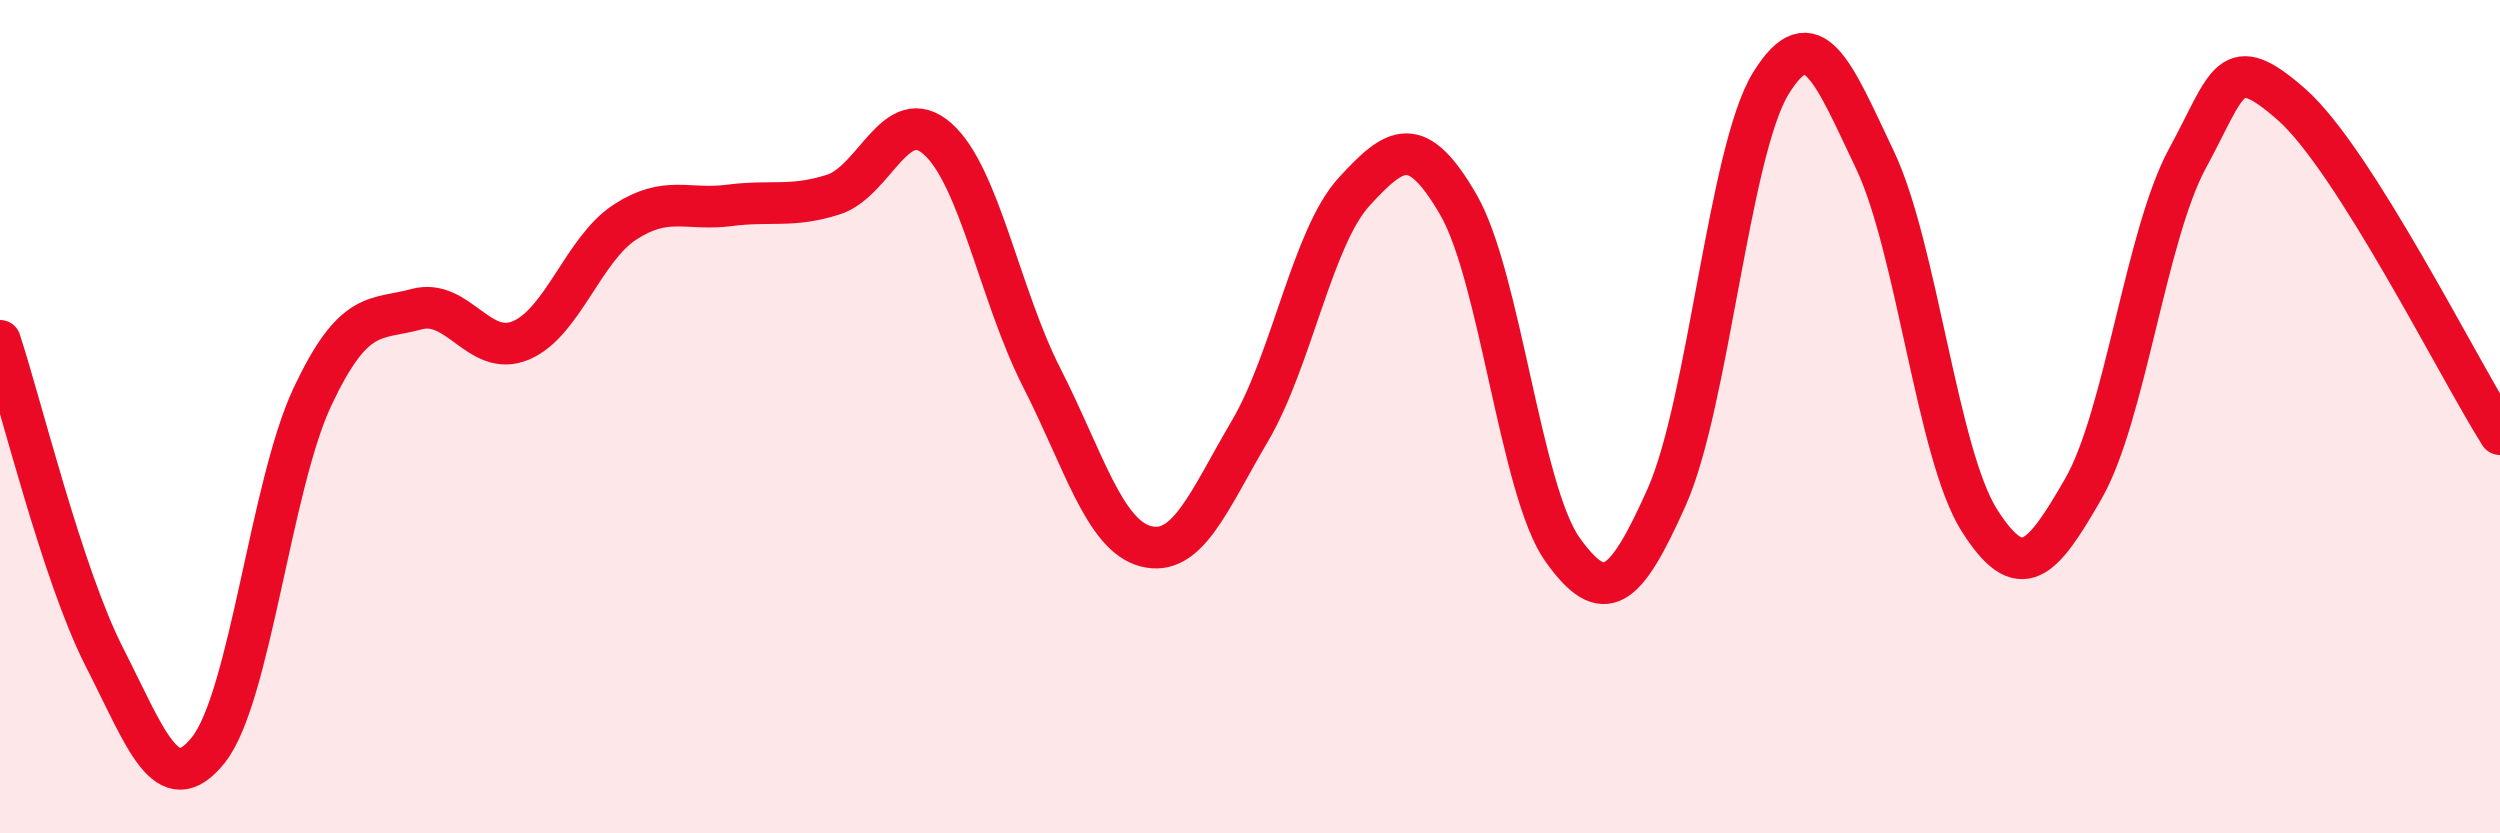
    <svg width="60" height="20" viewBox="0 0 60 20" xmlns="http://www.w3.org/2000/svg">
      <path
        d="M 0,8.18 C 0.5,9.7 1.5,13.8 2.5,15.76 C 3.5,17.72 4,19.25 5,18 C 6,16.75 6.5,11.64 7.5,9.52 C 8.5,7.4 9,7.69 10,7.42 C 11,7.15 11.5,8.59 12.5,8.17 C 13.5,7.75 14,5.98 15,5.33 C 16,4.68 16.5,5.06 17.5,4.93 C 18.5,4.8 19,4.99 20,4.67 C 21,4.35 21.5,2.45 22.5,3.33 C 23.5,4.21 24,7.1 25,9.06 C 26,11.02 26.5,12.85 27.5,13.11 C 28.5,13.37 29,12.04 30,10.34 C 31,8.64 31.5,5.69 32.5,4.6 C 33.5,3.51 34,3.19 35,4.91 C 36,6.63 36.5,11.79 37.5,13.19 C 38.5,14.59 39,14.17 40,11.93 C 41,9.69 41.5,3.62 42.5,2 C 43.5,0.38 44,1.74 45,3.84 C 46,5.94 46.5,10.9 47.5,12.48 C 48.5,14.06 49,13.47 50,11.73 C 51,9.99 51.5,5.64 52.5,3.8 C 53.5,1.96 53.5,1.19 55,2.51 C 56.5,3.83 59,8.84 60,10.42L60 20L0 20Z"
        fill="#EB0A25"
        opacity="0.1"
        stroke-linecap="round"
        stroke-linejoin="round"
      />
      <path
        d="M 0,8.18 C 0.5,9.7 1.5,13.8 2.5,15.76 C 3.5,17.72 4,19.25 5,18 C 6,16.75 6.5,11.64 7.5,9.52 C 8.5,7.4 9,7.69 10,7.42 C 11,7.15 11.5,8.59 12.5,8.17 C 13.5,7.75 14,5.98 15,5.33 C 16,4.68 16.5,5.06 17.5,4.93 C 18.5,4.8 19,4.99 20,4.67 C 21,4.35 21.5,2.45 22.5,3.33 C 23.5,4.21 24,7.1 25,9.06 C 26,11.02 26.5,12.85 27.5,13.11 C 28.5,13.37 29,12.04 30,10.34 C 31,8.64 31.5,5.69 32.5,4.6 C 33.5,3.51 34,3.19 35,4.91 C 36,6.63 36.5,11.79 37.5,13.19 C 38.5,14.59 39,14.17 40,11.93 C 41,9.69 41.5,3.62 42.5,2 C 43.5,0.38 44,1.74 45,3.84 C 46,5.94 46.5,10.9 47.5,12.48 C 48.5,14.06 49,13.47 50,11.73 C 51,9.99 51.5,5.64 52.5,3.8 C 53.5,1.96 53.5,1.19 55,2.51 C 56.5,3.83 59,8.84 60,10.42"
        stroke="#EB0A25"
        stroke-width="1"
        fill="none"
        stroke-linecap="round"
        stroke-linejoin="round"
      />
    </svg>
  
